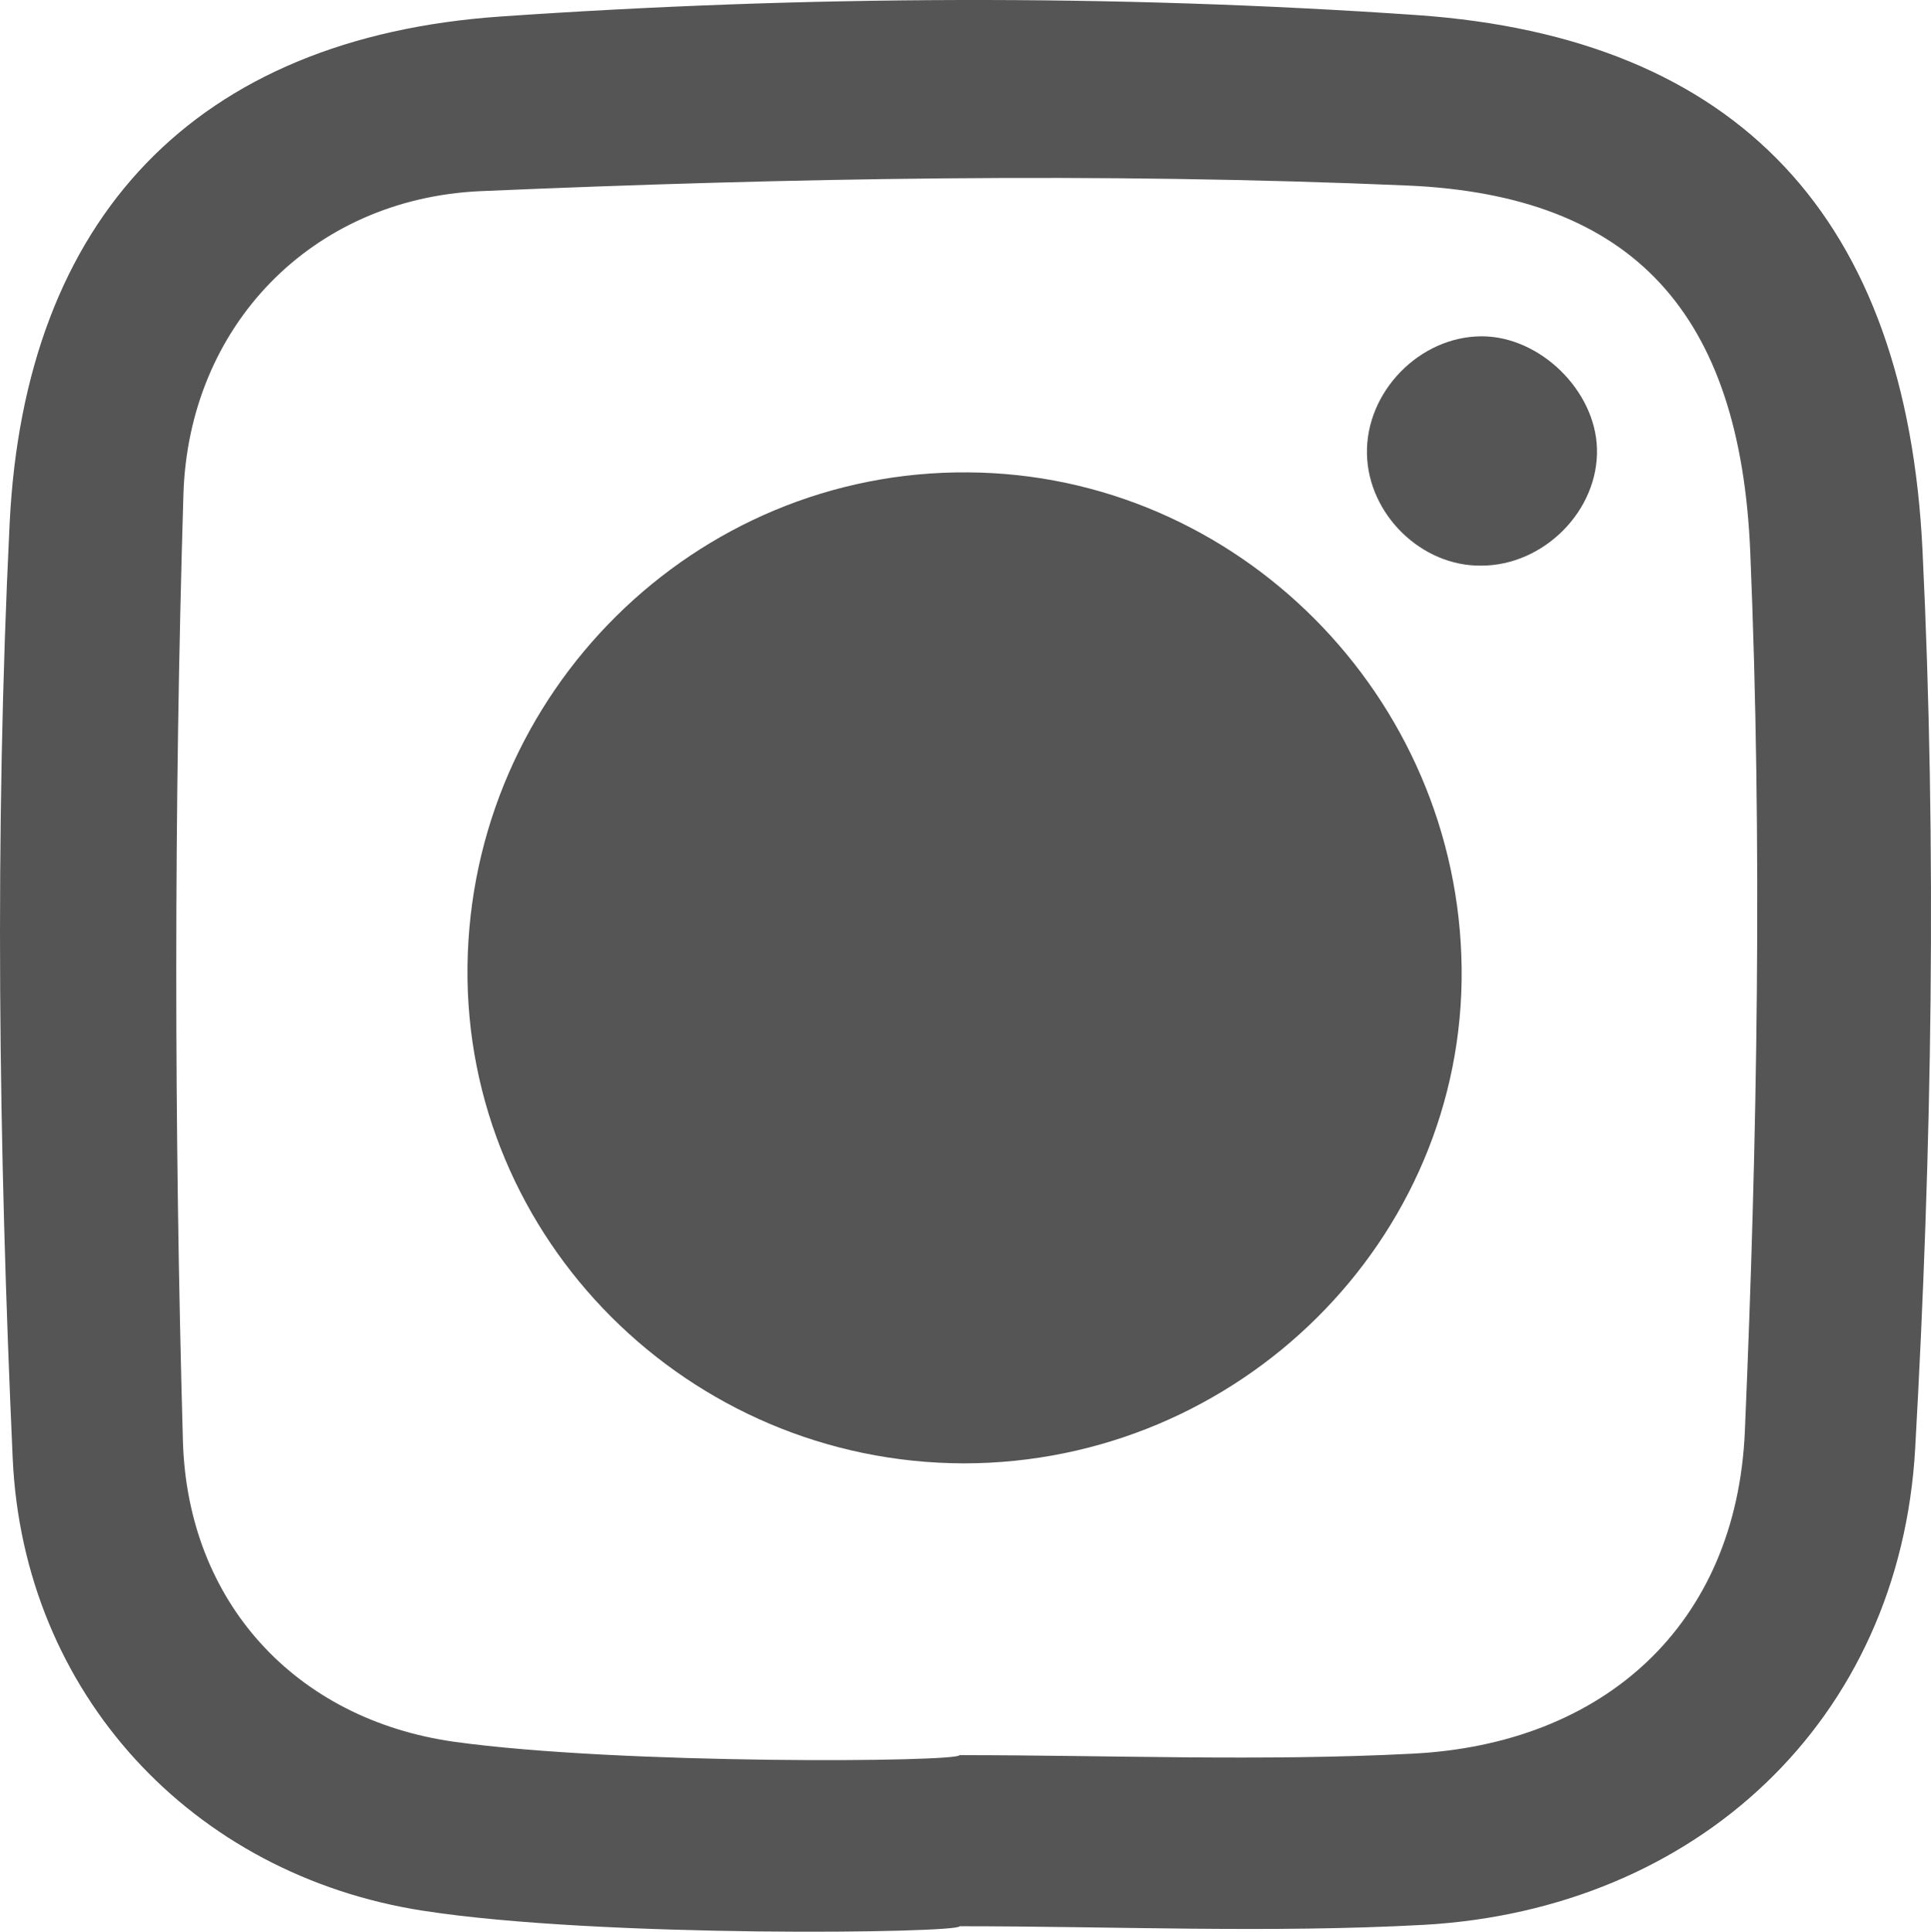 <?xml version="1.0" encoding="UTF-8" standalone="no"?>
<!-- Created with Inkscape (http://www.inkscape.org/) -->

<svg
   xmlns:dc="http://purl.org/dc/elements/1.1/"
   xmlns:cc="http://creativecommons.org/ns#"
   xmlns:rdf="http://www.w3.org/1999/02/22-rdf-syntax-ns#"
   xmlns:svg="http://www.w3.org/2000/svg"
   xmlns="http://www.w3.org/2000/svg"
   xmlns:sodipodi="http://sodipodi.sourceforge.net/DTD/sodipodi-0.dtd"
   xmlns:inkscape="http://www.inkscape.org/namespaces/inkscape"
   width="165.439mm"
   height="165.482mm"
   viewBox="0 0 165.439 165.482"
   version="1.1"
   id="svg6361"
   inkscape:version="0.92.5 (2060ec1f9f, 2020-04-08)"
   sodipodi:docname="instagram_icon_grey.svg">
  <defs
     id="defs6355" />
  <sodipodi:namedview
     id="base"
     pagecolor="#ffffff"
     bordercolor="#666666"
     borderopacity="1.0"
     inkscape:pageopacity="0.0"
     inkscape:pageshadow="2"
     inkscape:zoom="0.35"
     inkscape:cx="-205.93239"
     inkscape:cy="409.78414"
     inkscape:document-units="mm"
     inkscape:current-layer="layer1"
     showgrid="false"
     fit-margin-top="0"
     fit-margin-left="0"
     fit-margin-right="0"
     fit-margin-bottom="0"
     inkscape:window-width="1870"
     inkscape:window-height="1018"
     inkscape:window-x="50"
     inkscape:window-y="25"
     inkscape:window-maximized="1" />
  <g
     inkscape:label="Layer 1"
     inkscape:groupmode="layer"
     id="layer1"
     transform="translate(-25.382,-91.773)">
    <path
       inkscape:connector-curvature="0"
       id="path1803"
       style="fill:#555555;fill-opacity:1;fill-rule:nonzero;stroke:none;stroke-width:0.601"
       d="m 107.585,242.127 c 12.899,0 25.816,0.54 38.686,-0.119 16.54,-0.782 27.895,-11.057 28.604,-27.637 1.075,-25.055 1.508,-50.228 0.463,-75.281 -0.847,-20.489 -10.033,-30.58 -29.343,-31.423 -26.435,-1.14 -53.015,-0.659 -79.462,0.481 -14.491,0.66 -25.011,11.596 -25.438,26.015 -0.817,26.975 -0.799,54.072 -0.043,81.047 0.391,13.758 9.601,23.851 23.251,25.774 14.269,1.983 43.27,1.744 43.282,1.143 m -45.913,13.337 c -19.875,-3.065 -34.294,-18.683 -35.201,-38.752 -1.208,-26.674 -1.568,-53.471 -0.264,-80.088 1.28,-26.193 15.915,-41.633 42.086,-43.438 26.051,-1.802 52.432,-1.923 78.483,-0.121 27.607,1.925 41.936,17.423 43.318,45.842 1.238,25.595 0.811,51.31 -0.625,76.903 -1.298,23.373 -18.757,39.533 -42.092,40.855 -13.23,0.72 -26.513,0.119 -39.773,0.119 -0.019,0.601 -30.833,1.024 -45.931,-1.322" />
    <path
       inkscape:connector-curvature="0"
       id="path1805"
       style="fill:#555555;fill-opacity:1;fill-rule:nonzero;stroke:none;stroke-width:0.601"
       d="m 107.934,217.132 c -23.575,-0.058 -42.753,-19.226 -42.501,-42.534 0.258,-23.493 19.478,-42.537 42.855,-42.359 23.077,0.123 42.062,19.167 42.321,42.479 0.258,23.25 -19.063,42.415 -42.675,42.415" />
    <path
       inkscape:connector-curvature="0"
       id="path1807"
       style="fill:#555555;fill-opacity:1;fill-rule:nonzero;stroke:none;stroke-width:0.601"
       d="m 152.279,140.229 c -5.113,0.061 -9.667,-4.386 -9.781,-9.552 -0.121,-5.348 4.524,-10.094 9.835,-10.094 4.975,0 9.727,4.626 9.871,9.613 0.157,5.288 -4.536,10.033 -9.925,10.033" />
  </g>
</svg>

